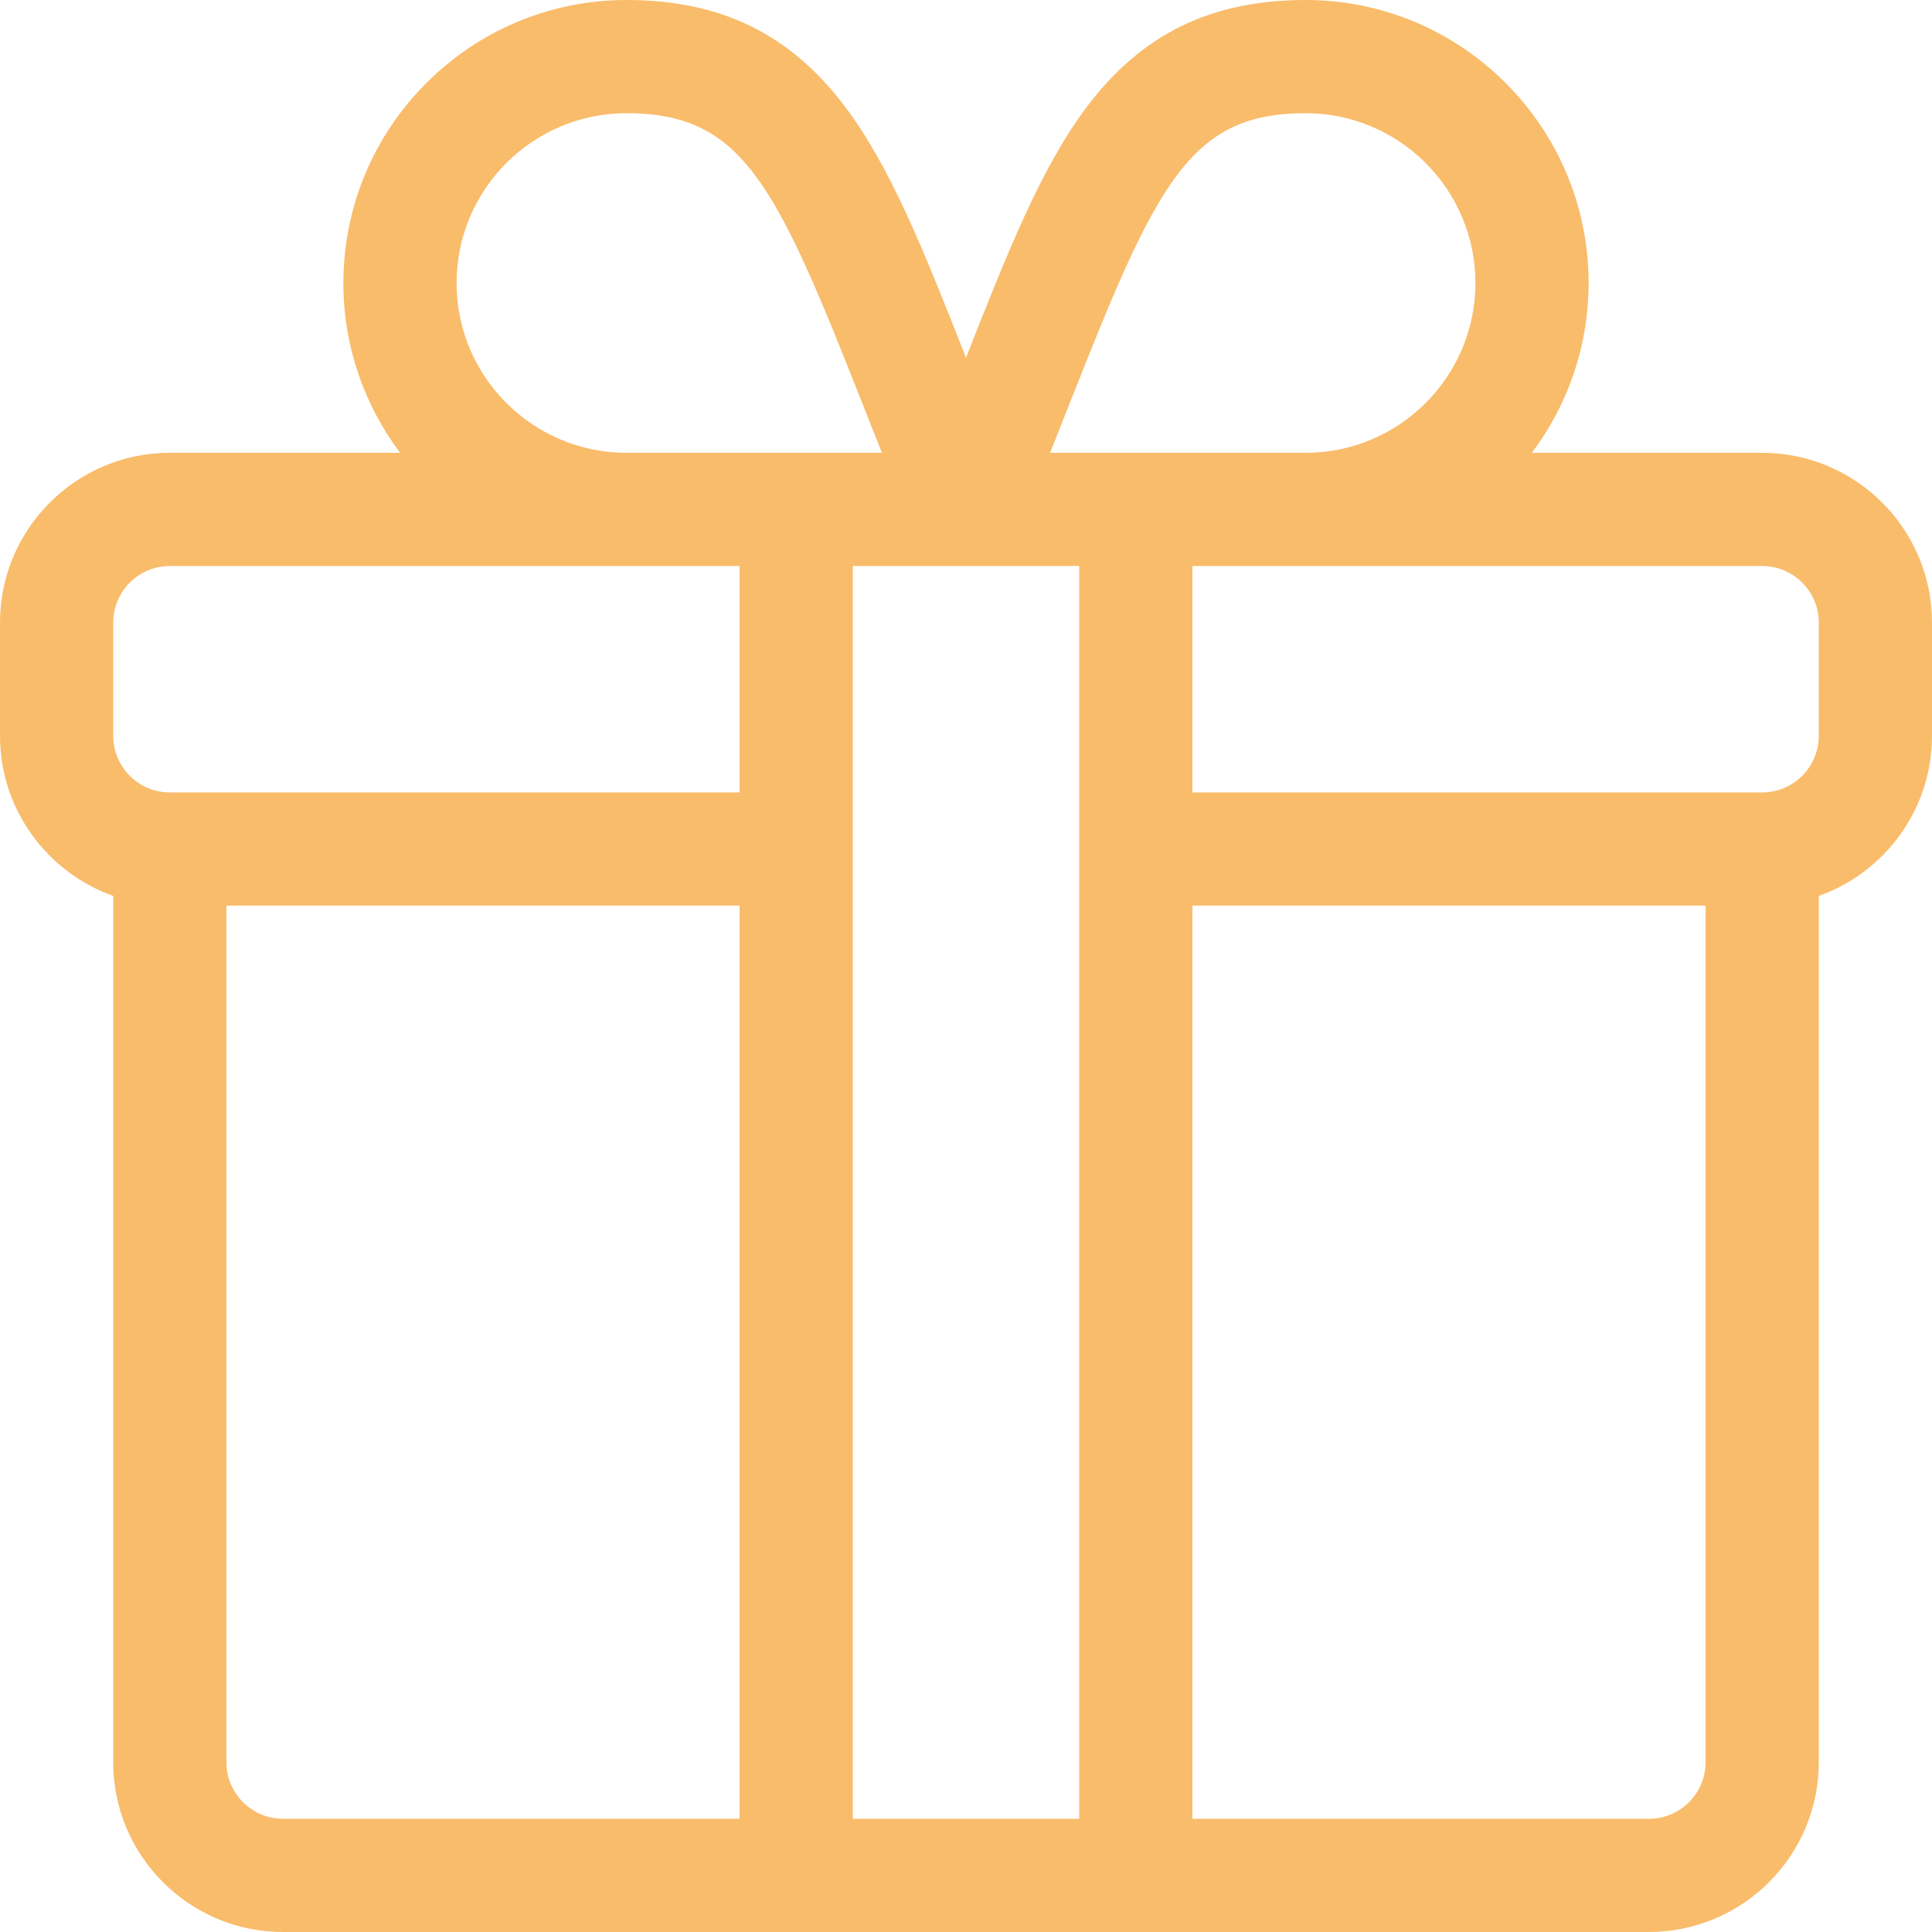 <svg xmlns="http://www.w3.org/2000/svg" version="1.1" xmlns:xlink="http://www.w3.org/1999/xlink" xmlns:svgjs="http://svgjs.com/svgjs" width="512" height="512" x="0" y="0" viewBox="0 0 512 512" style="enable-background:new 0 0 512 512" xml:space="preserve" class=""><g><path d="M467 120h-61.041C415.397 107.456 421 91.871 421 75c0-41.355-33.645-75-75-75-24.911 0-43.28 8.925-57.809 28.087C276.036 44.119 267.148 66.503 256 94.785c-11.148-28.283-20.036-50.666-32.191-66.698C209.28 8.925 190.911 0 166 0c-41.355 0-75 33.645-75 75 0 16.871 5.603 32.456 15.041 45H45c-24.813 0-45 20.187-45 45v30c0 19.555 12.541 36.228 30 42.42V467c0 24.813 20.187 45 45 45h362c24.813 0 45-20.187 45-45V237.42c17.459-6.192 30-22.865 30-42.42v-30c0-24.813-20.187-45-45-45zm-183.466-13.26C306.513 48.442 315.249 30 346 30c24.813 0 45 20.187 45 45s-20.187 45-45 45h-67.713c1.838-4.615 3.591-9.058 5.247-13.26zM166 30c30.751 0 39.487 18.442 62.466 76.74 1.656 4.202 3.409 8.645 5.247 13.26H166c-24.813 0-45-20.187-45-45s20.187-45 45-45zm30 452H75c-8.271 0-15-6.729-15-15V240h136v242zm0-272H45c-8.271 0-15-6.729-15-15v-30c0-8.271 6.729-15 15-15h151v60zm90 272h-60V150h60v332zm166-15c0 8.271-6.729 15-15 15H316V240h136v227zm30-272c0 8.271-6.729 15-15 15H316v-60h151c8.271 0 15 6.729 15 15v30z" fill="#f9bc6b" data-original="#000000" class=""></path></g></svg>